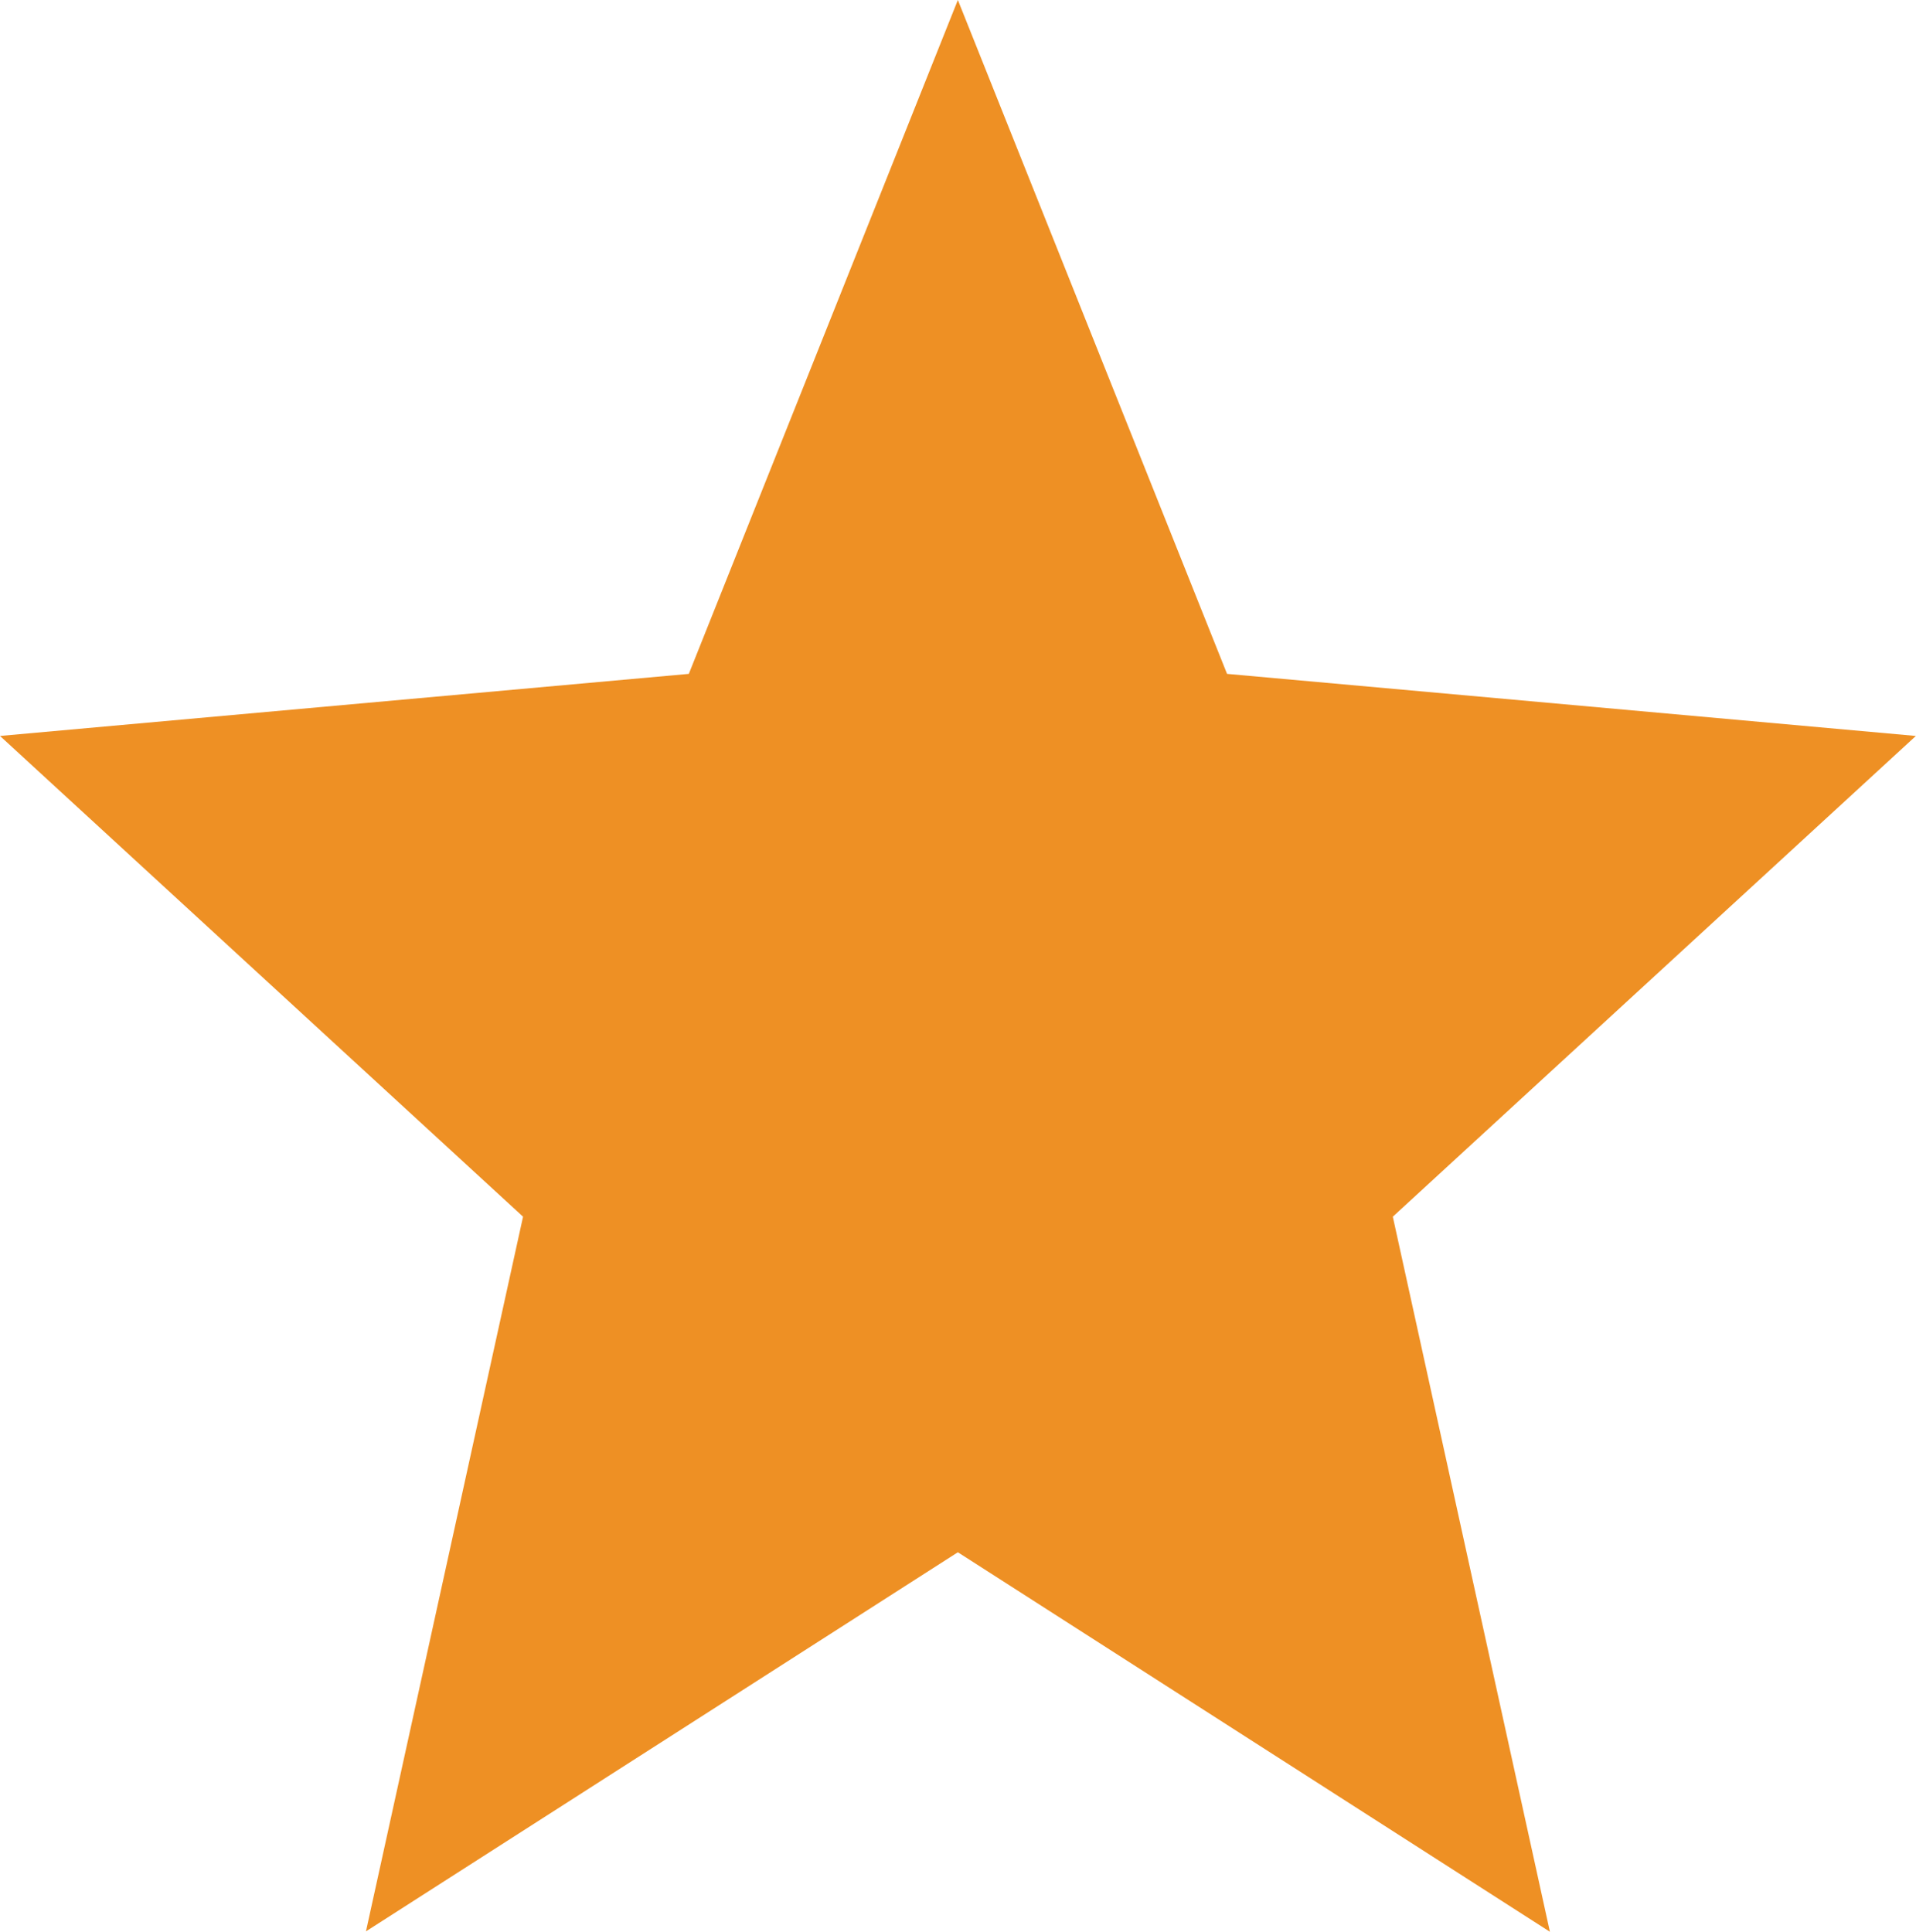 <svg xmlns="http://www.w3.org/2000/svg" width="14.136" height="14.253" viewBox="0 0 14.136 14.253">
  <g id="Page-1" transform="translate(-0.471 -0.5)">
    <g id="job" transform="translate(-105 -1213)">
      <g id="Group-43" transform="translate(70 995)">
        <g id="Group-22" transform="translate(20 205)">
          <g id="Group-21" transform="translate(15 10)">
            <g id="icon_keep_y" transform="translate(0 3)">
              <path id="Path" d="M7.538,11.953l4.368,2.8L10.747,9.477,14.606,5.93,9.524,5.472,7.538.5,5.553,5.472.471,5.93,4.33,9.477,3.171,14.75Z" fill="#ee9024"/>
            </g>
          </g>
        </g>
      </g>
    </g>
  </g>
</svg>
